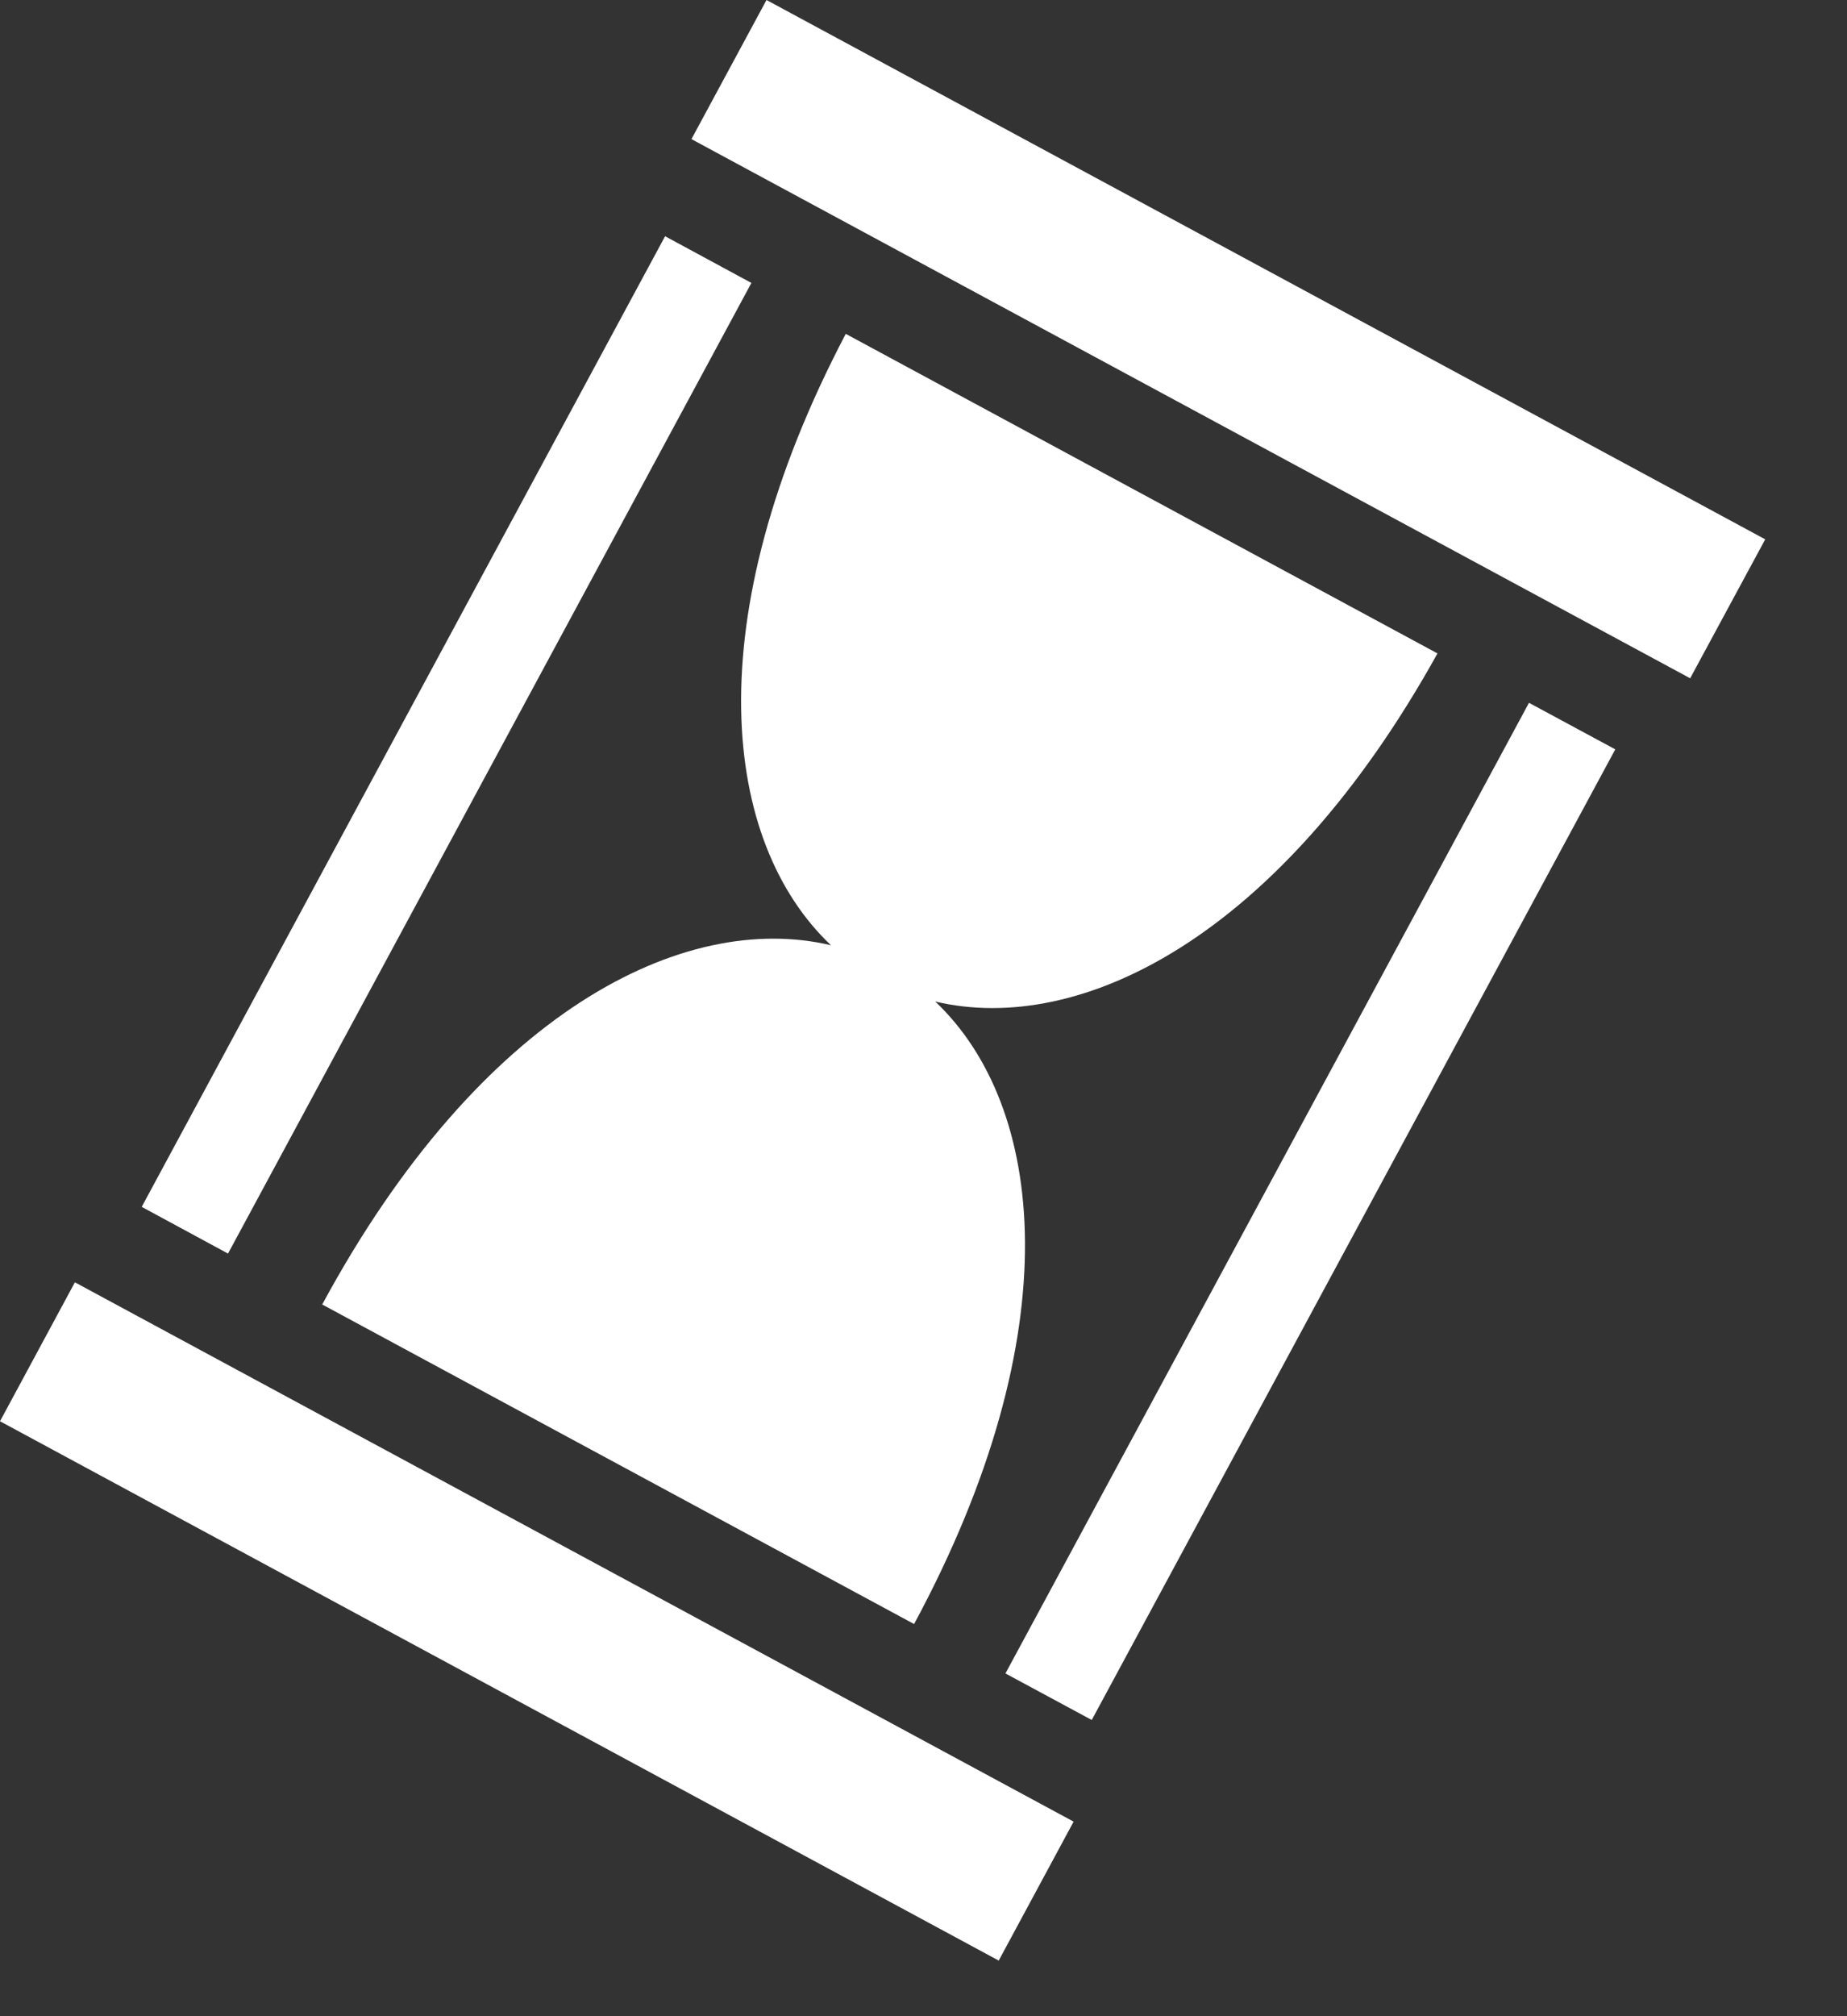 <svg width="11" height="12" viewBox="0 0 11 12" fill="none" xmlns="http://www.w3.org/2000/svg">
<rect x="0" y="0" width="11" height="12" fill="#333333" stroke="none"/>
<path d="M4.565 0L4.118 0.828L10.066 4.037L10.513 3.21L4.565 0ZM3.961 1.406L0.844 7.183L1.358 7.461L4.475 1.684L3.961 1.406ZM5.037 1.987C4.139 3.697 4.303 5.015 4.949 5.626C4.072 5.418 2.861 6.022 1.919 7.764L5.444 9.666C6.383 7.923 6.224 6.58 5.57 5.961C6.435 6.165 7.624 5.578 8.561 3.889L5.037 1.987ZM9.106 4.183L5.988 9.96L6.502 10.237L9.62 4.46L9.106 4.183ZM0.446 7.632L1.05393e-05 8.459L5.948 11.669L6.394 10.842L0.446 7.632Z" fill="white"/>
</svg>

